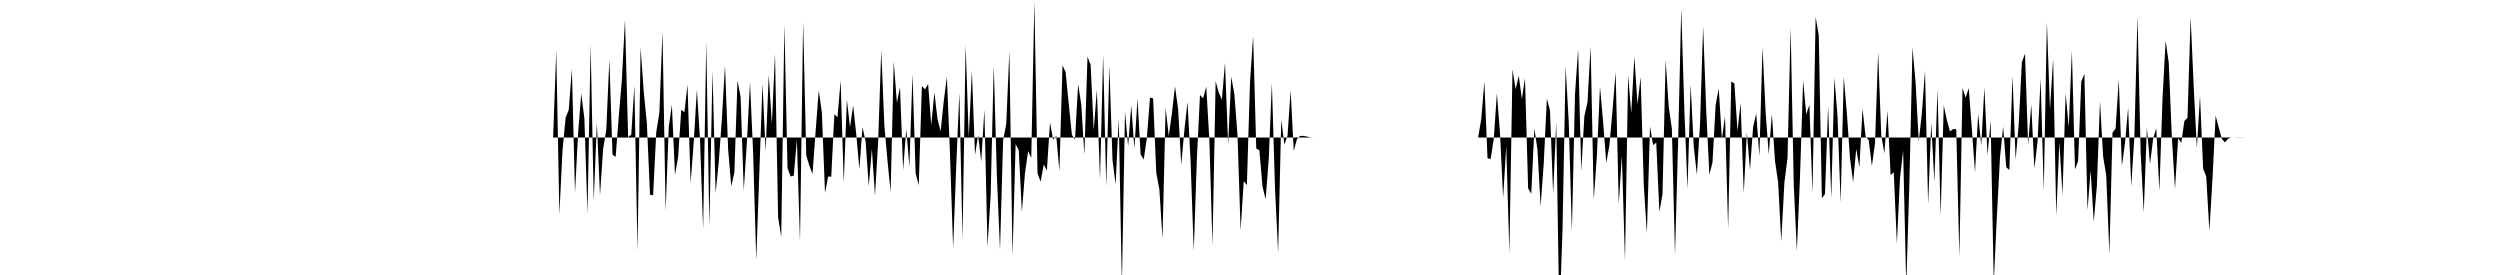 <svg viewBox="0 0 200 22" >
<polyline points="0,11 0.25,11 0.50,11 0.75,11 1,11 1.25,11 1.50,11 1.75,11 2,11 2.25,11 2.50,11 2.75,11 3,11 3.25,11 3.50,11 3.75,11 4,11 4.25,11 4.50,11 4.75,11 5,11 5.25,11 5.50,11 5.75,11 6,11 6.25,11 6.50,11 6.75,11 7,11 7.25,11 7.50,11 7.75,11 8,11 8.25,11 8.50,11 8.75,11 9,11 9.25,11 9.50,11 9.75,11 10,11 10.25,11 10.50,11 10.75,11 11,11 11.25,11 11.50,11 11.75,11 12,11 12.25,11 12.50,11 12.75,11 13,11 13.25,11 13.50,11 13.75,11 14,11 14.25,11 14.50,11 14.75,11 15,11 15.25,11 15.50,11 15.75,11 16,11 16.25,11 16.50,11 16.75,11 17,11 17.25,11 17.50,11 17.75,11 18,11 18.25,11 18.50,11 18.75,11 19,11 19.25,11 19.50,11 19.75,11 20,11 20.25,11 20.50,11 20.75,11 21,11 21.25,11 21.50,11 21.75,11 22,11 22.25,11 22.50,11 22.75,11 23,11 23.25,11 23.50,11 23.75,11 24,11 24.25,11 24.50,11 24.75,11 25,11 25.25,11 25.50,11 25.75,11 26,11 26.25,11 26.50,11 26.75,11 27,11 27.25,11 27.50,11 27.75,11 28,11 28.25,11 28.50,11 28.75,11 29,11 29.25,11 29.50,11 29.75,11 30,11 30.25,11 30.50,11 30.75,11 31,11 31.25,11 31.50,11 31.75,11 32,11 32.25,11 32.50,11 32.75,11 33,11 33.25,11 33.50,11 33.75,11 34,11 34.25,11 34.50,11 34.75,11 35,11 35.25,11 35.50,11 35.75,11 36,11 36.25,11 36.50,11 36.75,11 37,11 37.25,11 37.50,11 37.75,11 38,11 38.25,11 38.50,11 38.75,11 39,11 39.25,11 39.50,11 39.75,11 40,11 40.25,11 40.50,11 40.75,11 41,11 41.25,11 41.50,11 41.75,11 42,11 42.25,11 42.50,11 42.75,11 43,11 43.25,11 43.50,11 43.75,11 44,11 44.25,11 44.50,4.04 44.75,17.14 45,12.05 45.25,9.41 45.50,8.79 45.75,5.52 46,15.43 46.25,10.64 46.50,7.47 46.75,9.48 47,17.08 47.25,3.58 47.50,16.07 47.75,9.84 48,15.63 48.25,11.91 48.50,10.41 48.75,4.76 49,12.36 49.25,12.56 49.50,9.34 49.75,6.37 50,1.57 50.25,10.97 50.50,10.77 50.75,6.86 51,20.10 51.25,3.81 51.50,7.34 51.75,9.86 52,15.57 52.25,15.62 52.50,10.58 52.75,9.01 53,2.54 53.25,16.88 53.50,10.17 53.75,8.38 54,14 54.25,12.54 54.50,8.78 54.75,8.98 55,6.78 55.25,14.66 55.50,11.33 55.75,7.19 56,11.13 56.25,18.32 56.50,3.34 56.75,18.12 57,5.67 57.25,15.45 57.50,12.96 57.75,9.51 58,5.24 58.25,11.94 58.50,14.90 58.75,13.79 59,6.45 59.25,7.77 59.50,15.23 59.75,11.38 60,6.57 60.25,12.23 60.50,20.81 60.75,13.72 61,6.70 61.25,12.11 61.50,5.98 61.75,9.92 62,4.30 62.25,17.39 62.50,18.94 62.75,1.93 63,13.45 63.25,14.12 63.50,14.05 63.75,11.18 64,19.31 64.25,1.73 64.50,12.44 64.75,13.26 65,13.92 65.25,10.50 65.50,7.23 65.75,9.01 66,15.43 66.25,14.13 66.50,14.13 66.75,9.14 67,9.38 67.25,6.43 67.50,14.65 67.75,7.97 68,10.19 68.25,8.44 68.50,10.73 68.75,13.54 69,10.18 69.25,11.31 69.50,14.90 69.75,11.93 70,15.66 70.25,11.37 70.50,4.01 70.75,10.06 71,12.86 71.25,15.37 71.50,4.91 71.75,8.22 72,6.98 72.25,13.60 72.50,10.33 72.75,13.32 73,5.91 73.25,13.87 73.50,14.82 73.75,6.88 74,7.15 74.25,6.73 74.50,10.02 74.75,7.39 75,9.52 75.25,10.51 75.50,8.10 75.75,6.13 76,12.32 76.25,19.86 76.50,13.24 76.75,7.41 77,19.14 77.25,3.59 77.50,11.01 77.75,5.67 78,12.39 78.25,10.82 78.50,12.93 78.75,8.77 79,19.75 79.25,15.67 79.50,5.22 79.75,14.06 80,20.01 80.25,11.21 80.50,9.91 80.75,4.08 81,20.51 81.25,11.53 81.50,12 81.75,16.95 82,13.84 82.25,12.09 82.50,12.64 82.75,0.11 83,13.86 83.25,14.54 83.50,13.16 83.75,13.64 84,9.80 84.25,11.18 84.50,10.87 84.75,13.70 85,5.22 85.25,5.77 85.50,8.32 85.75,10.78 86,11.17 86.25,6.74 86.50,8.35 86.75,12.38 87,4.53 87.25,5.19 87.50,10.39 87.75,7.18 88,14.37 88.25,4.38 88.50,14.95 88.75,5.29 89,12.80 89.25,14.76 89.50,9.45 89.75,22.85 90,8.93 90.25,11.70 90.50,8.43 90.75,11.88 91,7.90 91.25,12.36 91.50,12.76 91.75,11.02 92,7.81 92.25,7.87 92.50,13.81 92.75,15.15 93,19.09 93.25,8.62 93.50,10.88 93.75,9.09 94,6.91 94.25,8.74 94.50,13.19 94.75,10.42 95,8.16 95.25,12.95 95.50,20.11 95.75,12.68 96,7.61 96.25,7.86 96.50,6.92 96.75,11.24 97,19.62 97.25,6.49 97.50,7.40 97.75,7.98 98,5.02 98.25,11.58 98.50,6.13 98.75,7.54 99,10.81 99.25,18.43 99.50,14.49 99.75,14.81 100,6.59 100.25,2.89 100.50,11.88 100.75,12.02 101,14.92 101.25,15.94 101.50,12.72 101.75,6.63 102,15.04 102.25,20.21 102.50,9.56 102.75,11.56 103,10.87 103.25,7.22 103.50,12.07 103.75,11.15 104,10.88 104.25,10.87 104.50,10.91 104.75,10.97 105,11.01 105.25,11 105.50,11 105.75,11 106,11 106.25,11 106.50,11 106.75,11 107,11 107.25,11 107.50,11 107.75,11 108,11 108.25,11 108.50,11 108.75,11 109,11 109.25,11 109.50,11 109.75,11 110,11 110.25,11 110.50,11 110.75,11 111,11 111.25,11 111.50,11 111.75,11 112,11 112.25,11 112.50,11 112.75,11 113,11 113.25,11 113.50,11 113.75,11 114,11 114.25,11 114.50,11 114.75,11 115,11 115.25,11 115.50,11 115.75,11 116,11 116.25,11 116.50,11 116.75,11 117,11 117.25,11 117.50,11 117.75,11 118,11 118.25,11 118.50,9.53 118.75,6.53 119,12.65 119.25,12.73 119.50,11.12 119.75,7.47 120,10.64 120.25,15.81 120.50,11.69 120.75,20.28 121,5.54 121.25,7.15 121.50,6.06 121.75,7.91 122,6.26 122.25,15.07 122.50,15.50 122.75,10.28 123,12 123.25,16.50 123.50,13.05 123.75,7.89 124,8.84 124.25,15.49 124.50,9.81 124.75,25.67 125,18.42 125.25,5.32 125.50,9.78 125.75,18.54 126,7.54 126.25,3.93 126.50,13.70 126.75,9.29 127,8.17 127.25,3.69 127.50,15.98 127.75,12.47 128,6.92 128.25,9.76 128.50,13.03 128.75,11.65 129,8.86 129.25,5.76 129.50,16.32 129.75,12.46 130,20.87 130.25,6.04 130.50,9.03 130.75,4.53 131,8.34 131.25,6.16 131.50,14.76 131.75,18.69 132,10.12 132.25,11.61 132.50,11.41 132.75,16.95 133,15.54 133.25,4.80 133.50,8.55 133.75,10.30 134,20.40 134.25,11.33 134.50,0.66 134.75,8.85 135,15.12 135.25,6.77 135.50,11.72 135.75,13.98 136,9.98 136.25,2.11 136.50,8.91 136.75,13.98 137,12.99 137.25,8.41 137.50,7.09 137.75,11.13 138,9.32 138.25,18.31 138.50,6.52 138.75,6.67 139,10.46 139.25,8.24 139.50,15.45 139.75,10.61 140,13.59 140.25,10.14 140.50,9.08 140.75,12.50 141,3.78 141.25,8.99 141.50,12.36 141.75,9.11 142,12.88 142.25,14.58 142.50,19.33 142.75,14.62 143,12.64 143.25,2.19 143.50,14.77 143.75,20.09 144,14.14 144.25,6.44 144.50,9.14 144.75,8.39 145,15.45 145.25,1.35 145.50,2.82 145.75,15.87 146,15.51 146.25,8.49 146.50,15.89 146.75,6.22 147,9.27 147.25,16.21 147.50,6.13 147.75,9.07 148,12.67 148.25,14.57 148.50,11.92 148.75,13.39 149,8.70 149.25,10.93 149.50,11.22 149.75,13.28 150,11.48 150.25,4.17 150.50,10.83 150.75,12.27 151,8.86 151.25,14.01 151.50,13.78 151.75,19.48 152,14.25 152.25,12.04 152.50,22.90 152.75,14.67 153,3.80 153.25,6.64 153.50,11.31 153.75,9.05 154,5.66 154.25,16.35 154.50,9.83 154.75,14.56 155,7.12 155.25,17.29 155.50,8.44 155.75,9.61 156,10.52 156.25,10.32 156.50,10.34 156.75,20.55 157,7.03 157.25,7.82 157.50,7.05 157.75,10.33 158,13.79 158.25,9.12 158.50,11.64 158.75,6.99 159,12.43 159.25,9.67 159.50,22.63 159.75,17.32 160,12.59 160.25,10.13 160.50,13.38 160.75,13.60 161,6.06 161.25,12.77 161.50,9.92 161.75,4.98 162,4.29 162.25,11.60 162.50,8.35 162.75,13.48 163,11.38 163.25,6.29 163.50,15.30 163.75,1.74 164,8.75 164.25,4.69 164.50,17.25 164.75,11.37 165,15.59 165.25,7.47 165.50,10.17 165.75,4.05 166,13.56 166.25,12.88 166.50,6.55 166.75,5.90 167,16.81 167.25,13.63 167.50,17.74 167.75,14.87 168,8.08 168.25,12.51 168.50,14.05 168.75,20.32 169,10.62 169.25,10.27 169.50,6.35 169.75,13.28 170,11.44 170.25,8.63 170.50,14.91 170.75,10.94 171,1.27 171.25,12.16 171.50,16.99 171.75,10.23 172,13.13 172.25,11.11 172.50,10.25 172.75,15.30 173,7.91 173.25,3.25 173.50,5.02 173.75,11 174,15.11 174.25,11.06 174.50,11.44 174.75,9.68 175,9.43 175.25,1.37 175.50,7.02 175.75,11.86 176,7.65 176.25,13.49 176.50,14.14 176.75,18.49 177,14.29 177.25,9.25 177.50,10.20 177.75,11.12 178,11.39 178.25,11.10 178.50,11 178.75,11 179,10.99 179.25,10.99 179.50,11 179.75,11 180,11 180.25,11 180.50,11 180.75,11 181,11 181.25,11 181.50,11 181.75,11 182,11 182.25,11 182.50,11 182.75,11 183,11 183.25,11 183.50,11 183.75,11 184,11 184.25,11 184.50,11 184.75,11 185,11 185.25,11 185.50,11 185.75,11 186,11 186.25,11 186.50,11 186.75,11 187,11 187.25,11 187.50,11 187.75,11 188,11 188.25,11 188.50,11 188.75,11 189,11 189.25,11 189.50,11 189.75,11 190,11 190.25,11 190.50,11 190.75,11 191,11 191.25,11 191.50,11 191.75,11 192,11 192.25,11 192.50,11 192.75,11 193,11 193.25,11 193.50,11 193.75,11 194,11 194.25,11 194.50,11 194.75,11 195,11 195.25,11 195.50,11 195.75,11 196,11 196.25,11 196.50,11 196.75,11 197,11 197.25,11 197.50,11 197.75,11 198,11 198.25,11 198.50,11 198.75,11 199,11 199.25,11 199.50,11 199.75,11 " />
</svg>